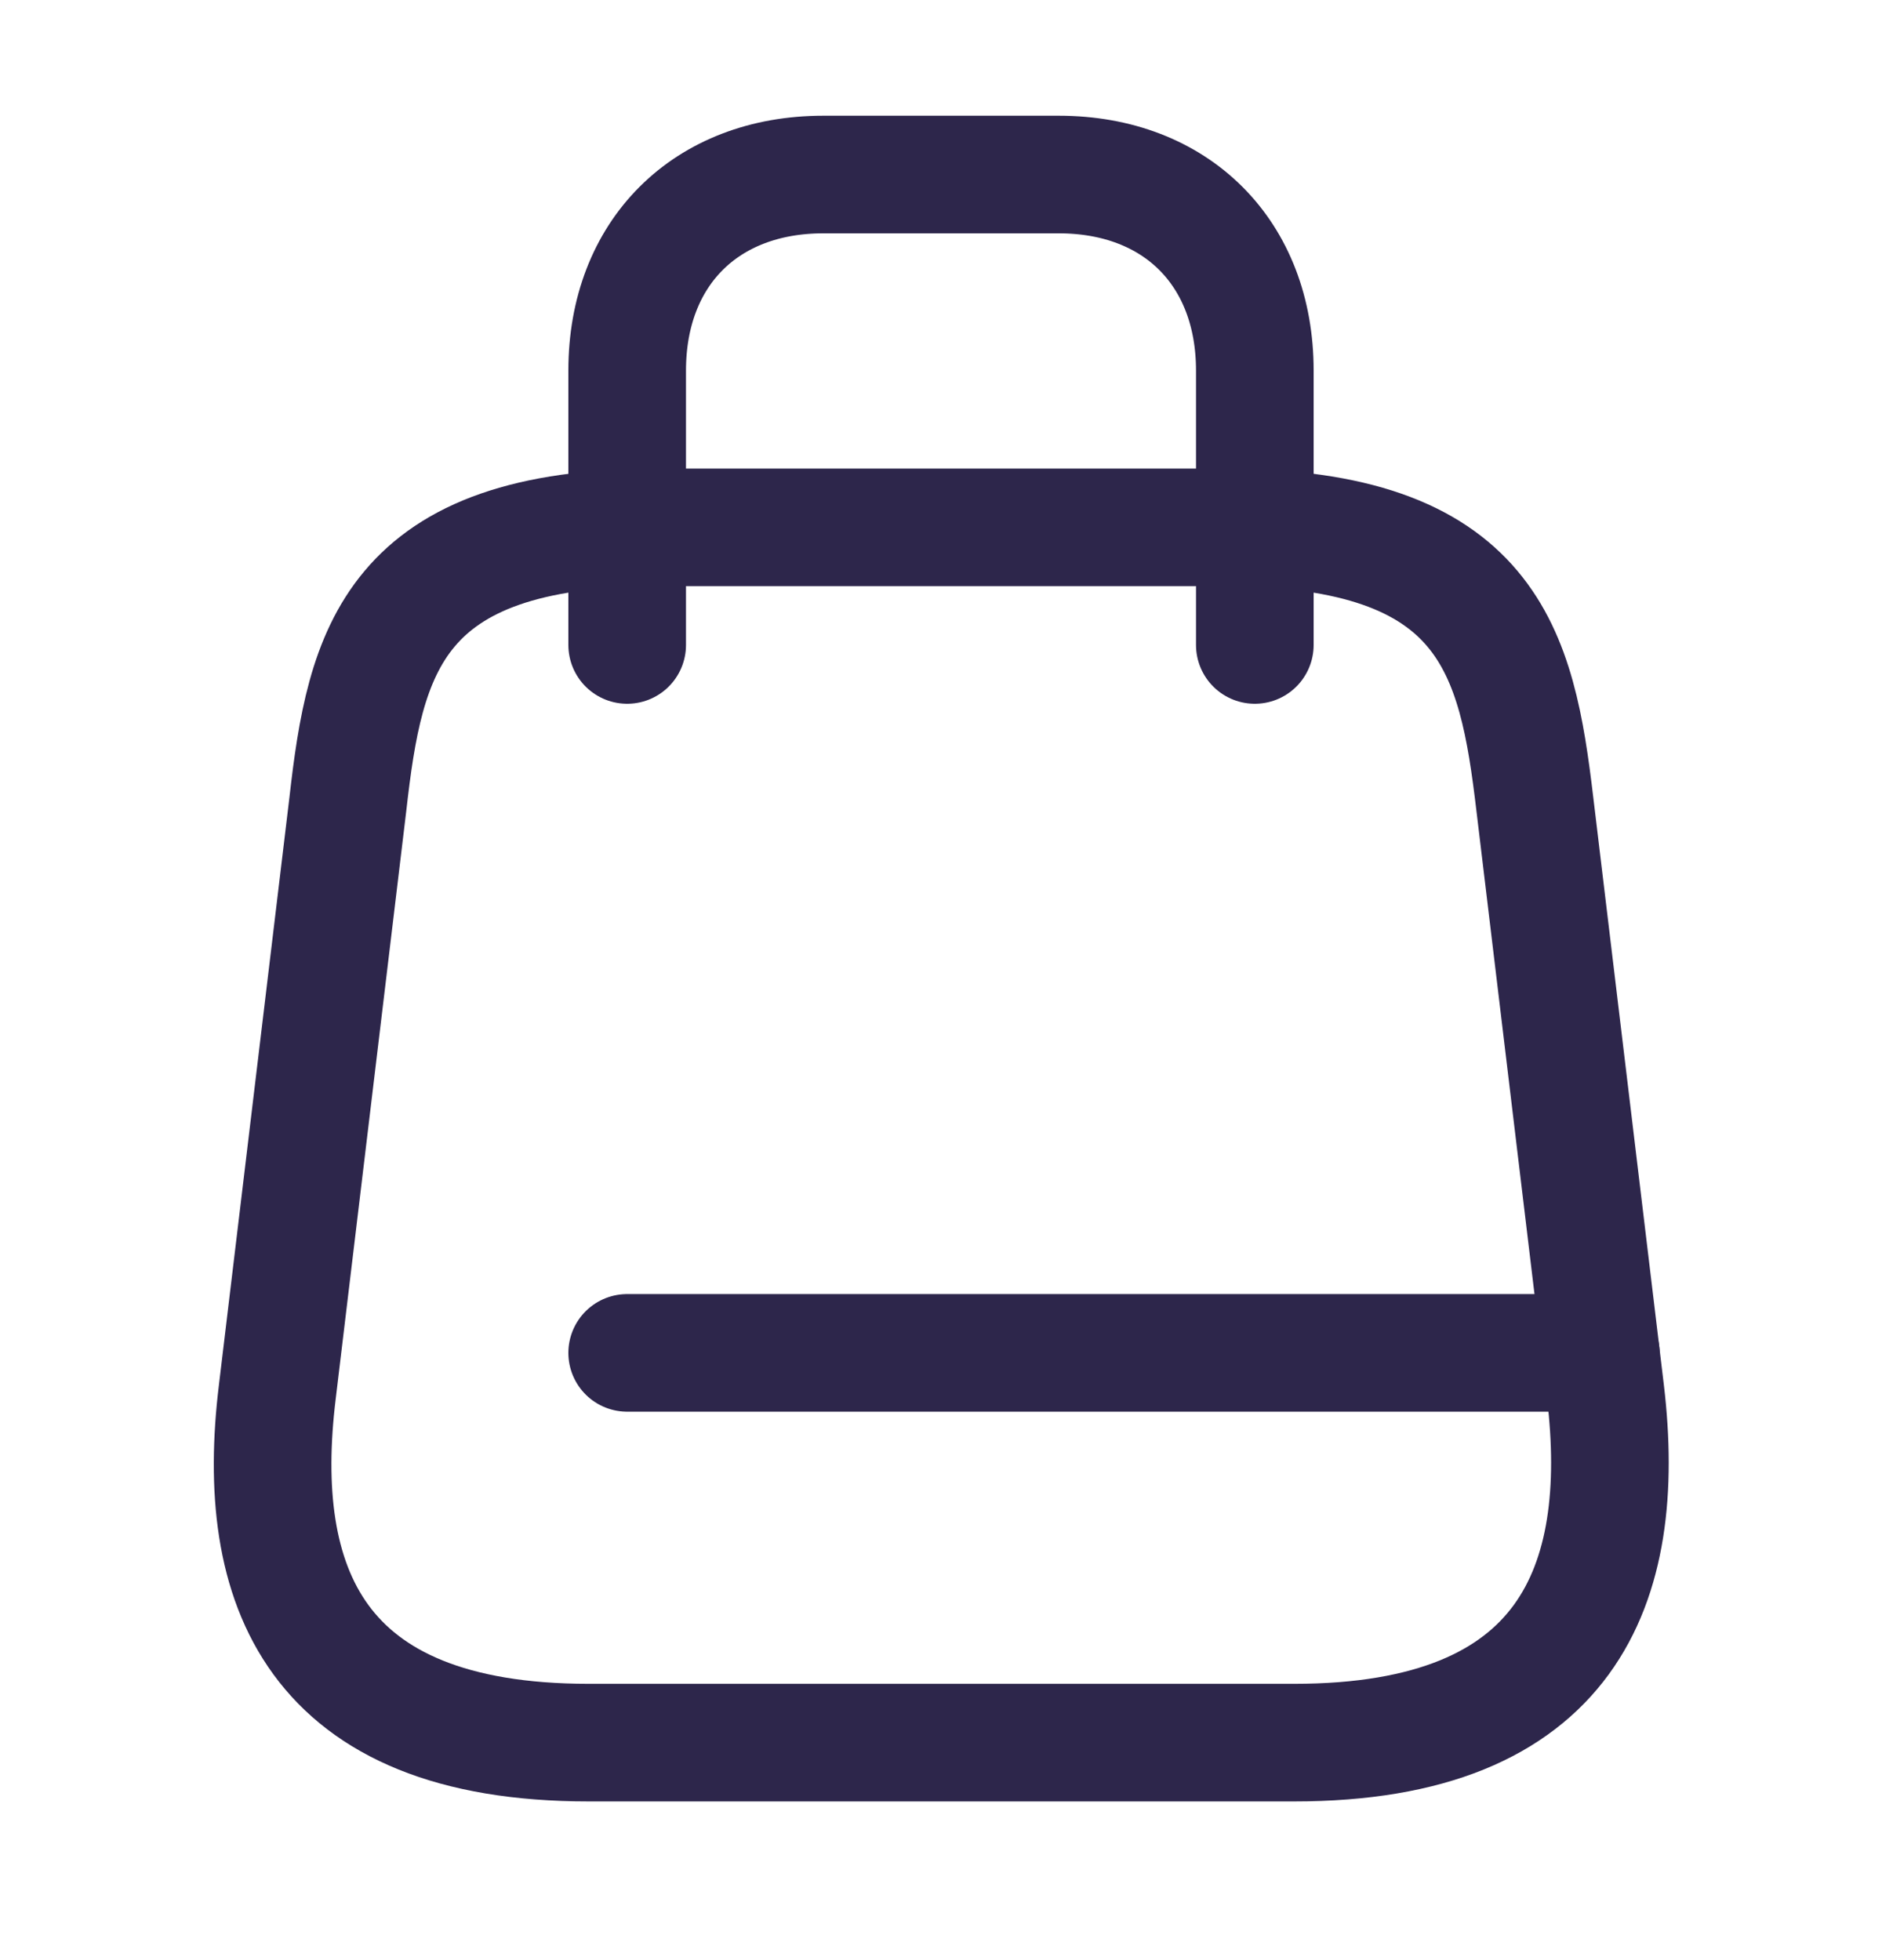 <svg width="24" height="25" viewBox="0 0 24 25" fill="none" xmlns="http://www.w3.org/2000/svg">
<path d="M20.414 17.255H7.998" stroke="#2D264B" stroke-width="1.5" stroke-linecap="round" stroke-linejoin="round"/>
<path d="M8.398 6.726H15.601C19.003 6.726 19.343 8.316 19.573 10.256L20.474 17.756C20.764 20.216 20.003 22.226 16.502 22.226H7.508C3.996 22.226 3.236 20.216 3.536 17.756L4.436 10.256C4.656 8.316 4.997 6.726 8.398 6.726Z" stroke="#2D264B" stroke-width="1.5" stroke-linecap="round" stroke-linejoin="round"/>
<path d="M7.998 8.226V4.726C7.998 3.226 8.999 2.226 10.499 2.226H13.501C15.001 2.226 16.002 3.226 16.002 4.726V8.226" stroke="#2D264B" stroke-width="1.5" stroke-linecap="round" stroke-linejoin="round"/>
</svg>
